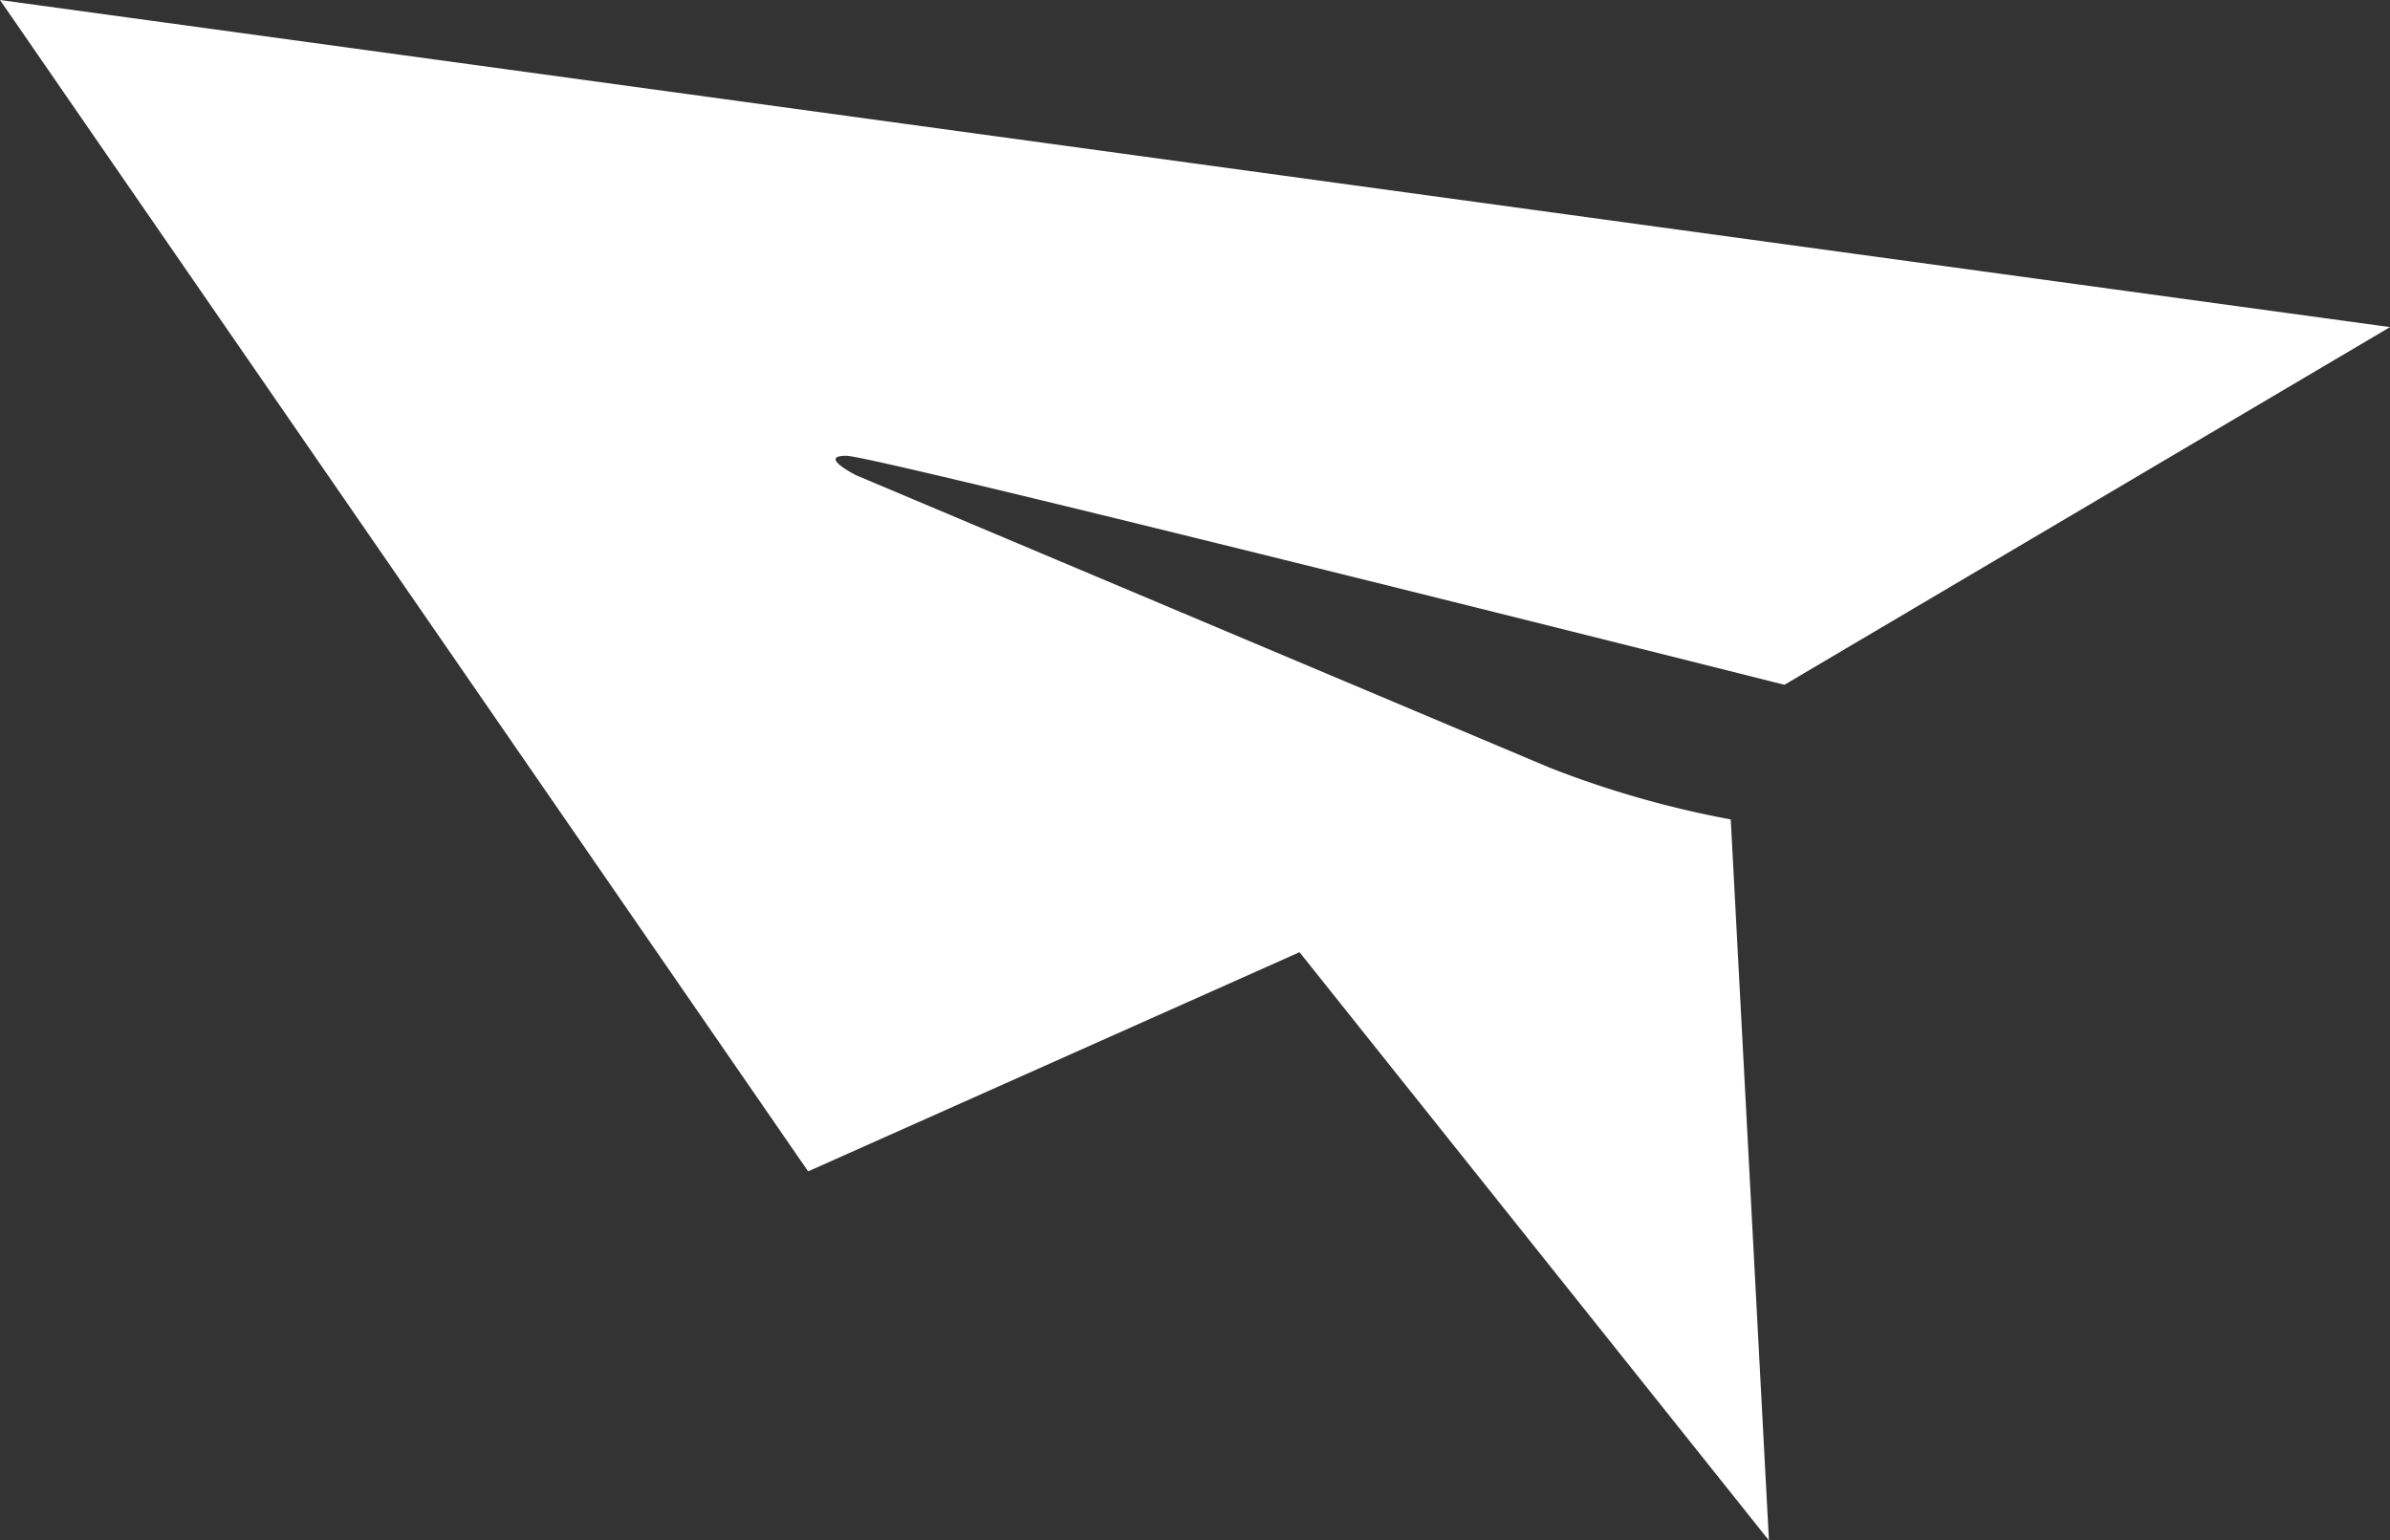 <svg xmlns="http://www.w3.org/2000/svg" xmlns:xlink="http://www.w3.org/1999/xlink" viewBox="0 0 56.877 36.66"><rect x="0" y="0" width="56.877" height="36.66" fill="#333333" stroke="none"/><defs><style>.a{fill:none;}.b{clip-path:url(#a);}.c{fill:#fff;fill-rule:evenodd;}</style><clipPath id="a"><path class="a" d="M0-36.66H56.877V0H0Z"></path></clipPath></defs><g transform="translate(0 36.66)"><g class="b"><g transform="translate(56.877 -28.875)"><path class="c" d="M0,0-56.877-7.785l19.232,27.878,11.694-5.216,11.171,14-.909-17.16A23.605,23.605,0,0,1-20,10.485L-36.5,3.527s-.928-.465-.235-.465,22.324,5.451,22.324,5.451Z"></path></g></g></g></svg>